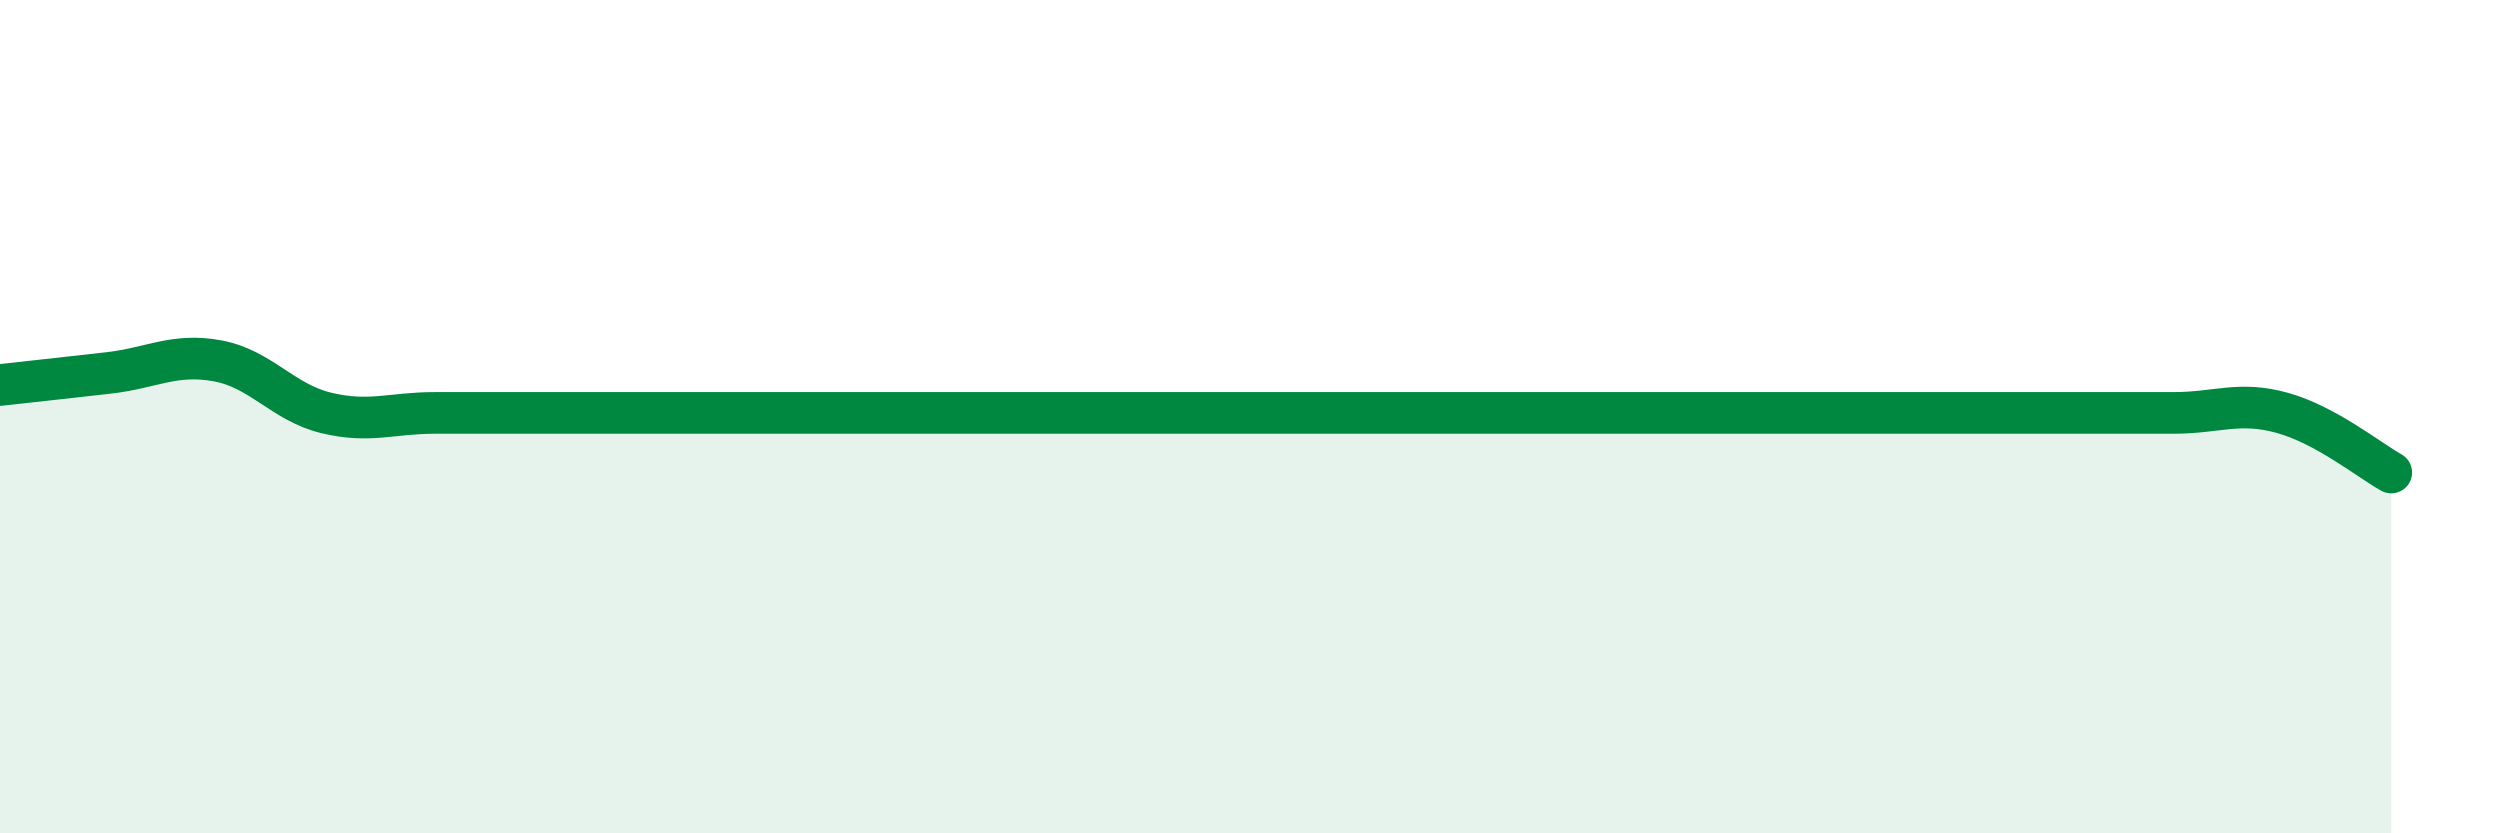
    <svg width="60" height="20" viewBox="0 0 60 20" xmlns="http://www.w3.org/2000/svg">
      <path
        d="M 0,9.24 C 0.52,9.18 1.57,9.07 2.61,8.95 C 3.65,8.83 4.18,8.47 5.22,8.66 C 6.26,8.85 6.79,9.66 7.83,9.91 C 8.87,10.16 9.39,9.91 10.43,9.91 C 11.47,9.91 12,9.91 13.04,9.91 C 14.08,9.91 14.61,9.91 15.65,9.91 C 16.69,9.91 17.22,9.91 18.26,9.91 C 19.3,9.91 19.83,9.91 20.87,9.91 C 21.91,9.91 22.44,9.91 23.48,9.91 C 24.52,9.91 25.05,9.91 26.09,9.91 C 27.13,9.91 27.66,9.91 28.7,9.91 C 29.74,9.91 30.26,9.91 31.3,9.91 C 32.34,9.91 32.87,9.91 33.91,9.91 C 34.95,9.91 35.48,9.91 36.52,9.91 C 37.56,9.91 38.09,9.91 39.13,9.91 C 40.17,9.91 40.7,9.91 41.74,9.91 C 42.78,9.91 43.31,9.91 44.35,9.91 C 45.39,9.91 45.92,9.91 46.96,9.91 C 48,9.91 48.53,9.91 49.57,9.91 C 50.61,9.91 51.13,9.91 52.17,9.91 C 53.21,9.91 53.74,9.62 54.78,9.91 C 55.82,10.2 56.87,11.05 57.39,11.34L57.39 20L0 20Z"
        fill="#008740"
        opacity="0.1"
        stroke-linecap="round"
        stroke-linejoin="round"
      />
      <path
        d="M 0,9.24 C 0.52,9.18 1.57,9.07 2.61,8.95 C 3.65,8.83 4.18,8.47 5.22,8.66 C 6.26,8.85 6.79,9.66 7.83,9.91 C 8.87,10.16 9.39,9.91 10.43,9.91 C 11.47,9.91 12,9.91 13.04,9.91 C 14.08,9.91 14.61,9.91 15.65,9.91 C 16.69,9.91 17.22,9.91 18.26,9.91 C 19.3,9.91 19.83,9.91 20.87,9.91 C 21.91,9.91 22.44,9.91 23.48,9.91 C 24.52,9.91 25.05,9.91 26.09,9.91 C 27.13,9.91 27.66,9.91 28.7,9.91 C 29.74,9.91 30.26,9.91 31.3,9.91 C 32.34,9.91 32.87,9.91 33.91,9.91 C 34.95,9.91 35.48,9.91 36.52,9.91 C 37.56,9.91 38.09,9.91 39.13,9.91 C 40.17,9.91 40.7,9.91 41.74,9.91 C 42.78,9.91 43.31,9.91 44.35,9.91 C 45.39,9.91 45.92,9.91 46.96,9.91 C 48,9.91 48.53,9.91 49.57,9.91 C 50.61,9.91 51.13,9.91 52.17,9.91 C 53.21,9.91 53.74,9.62 54.78,9.91 C 55.82,10.2 56.87,11.05 57.39,11.34"
        stroke="#008740"
        stroke-width="1"
        fill="none"
        stroke-linecap="round"
        stroke-linejoin="round"
      />
    </svg>
  